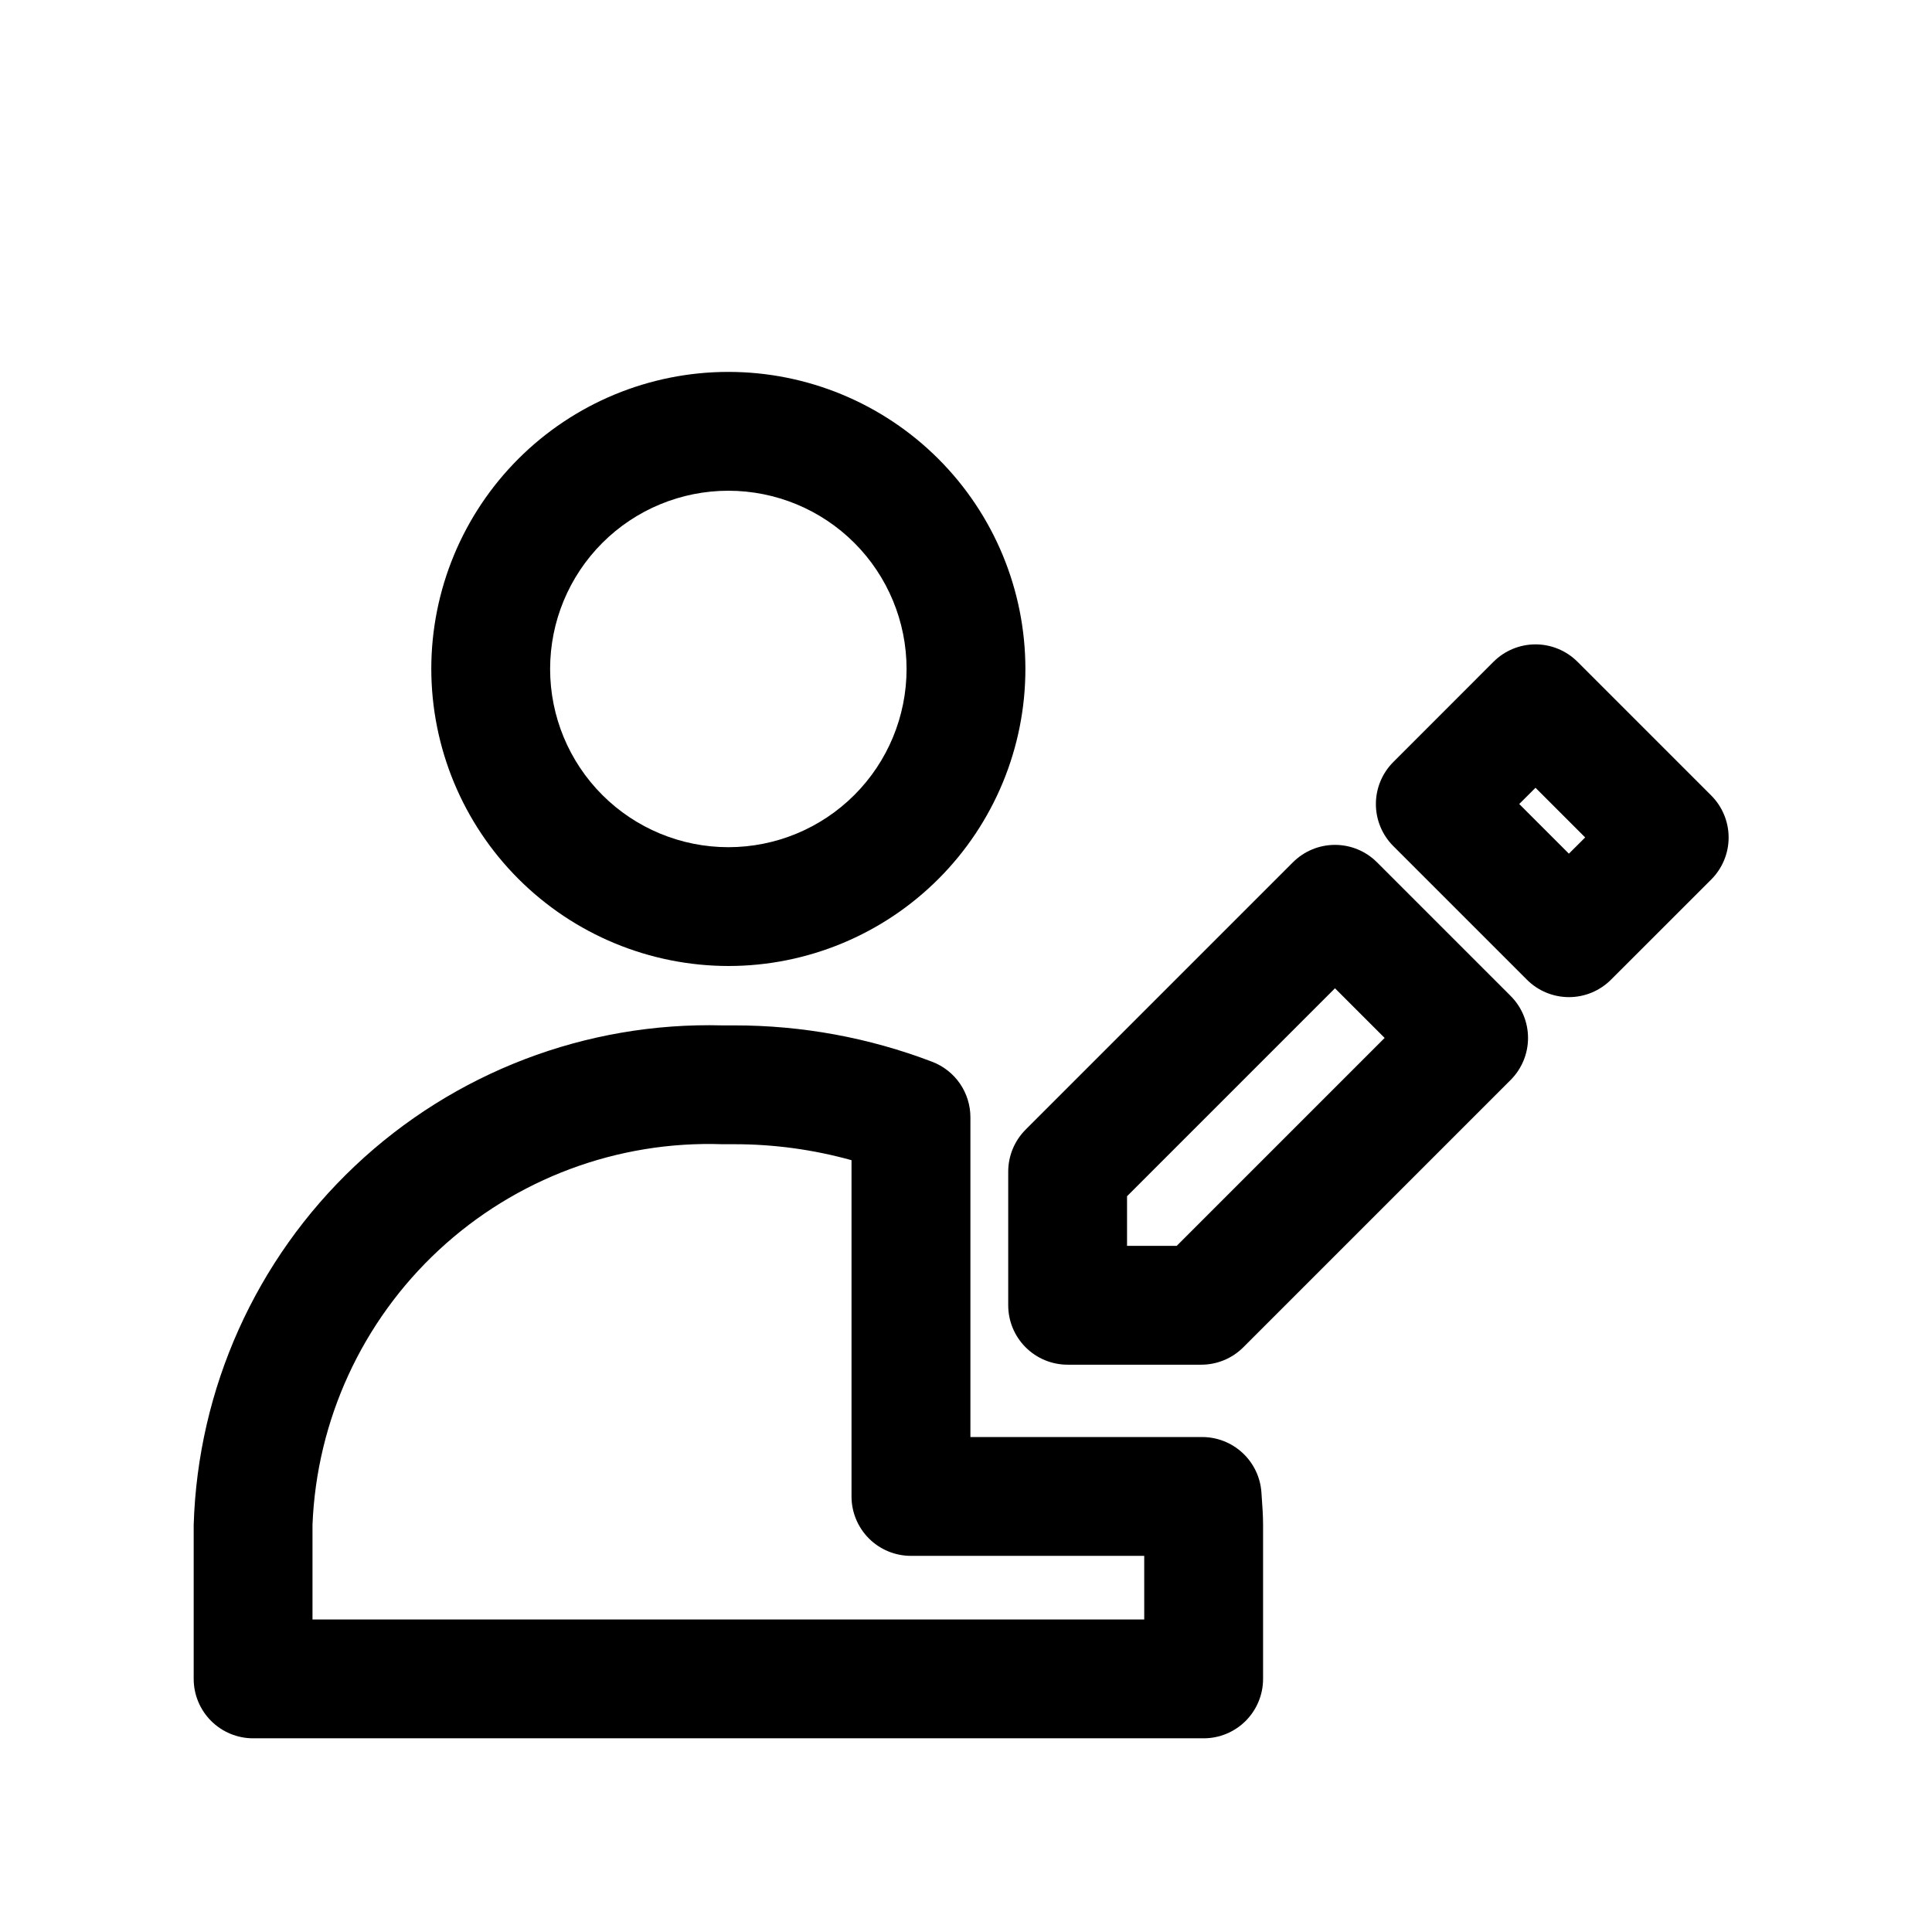 <?xml version="1.0" encoding="UTF-8"?>
<!-- Uploaded to: ICON Repo, www.svgrepo.com, Generator: ICON Repo Mixer Tools -->
<svg fill="#000000" width="800px" height="800px" version="1.1" viewBox="144 144 512 512" xmlns="http://www.w3.org/2000/svg">
 <g>
  <path d="m337.02 400c20.875 0 40.898-8.297 55.664-23.059 14.762-14.762 23.055-34.785 23.055-55.664s-8.293-40.898-23.055-55.664c-14.766-14.762-34.789-23.055-55.664-23.055-20.879 0-40.902 8.293-55.664 23.055-14.762 14.766-23.059 34.785-23.059 55.664 0.027 20.871 8.328 40.879 23.086 55.637 14.758 14.758 34.766 23.059 55.637 23.086zm0-125.95c12.527 0 24.539 4.977 33.398 13.832 8.855 8.859 13.832 20.871 13.832 33.398s-4.977 24.543-13.832 33.398c-8.859 8.859-20.871 13.836-33.398 13.836-12.527 0-24.543-4.977-33.398-13.836-8.859-8.855-13.836-20.871-13.836-33.398s4.977-24.539 13.836-33.398c8.855-8.855 20.871-13.832 33.398-13.832z"/>
  <path d="m597.48 354.8-35.426-35.426v0.004c-2.953-2.953-6.953-4.613-11.129-4.613s-8.18 1.66-11.133 4.613l-26.559 26.574c-2.953 2.953-4.609 6.957-4.609 11.133 0 4.172 1.656 8.176 4.609 11.129l35.426 35.426h-0.004c2.953 2.949 6.957 4.609 11.133 4.609 4.176 0 8.18-1.66 11.129-4.609l26.574-26.559 0.004-0.004c2.953-2.953 4.613-6.961 4.609-11.141-0.004-4.18-1.668-8.184-4.625-11.137zm-37.707 15.43-13.16-13.16 4.312-4.301 13.16 13.16z"/>
  <path d="m508.91 372.51c-2.949-2.949-6.953-4.609-11.129-4.609-4.176 0-8.18 1.66-11.133 4.609l-70.848 70.848v0.004c-2.953 2.949-4.609 6.953-4.613 11.129v35.426c0 4.176 1.66 8.18 4.613 11.133 2.953 2.953 6.957 4.609 11.133 4.609h35.426-0.004c4.176 0 8.18-1.66 11.133-4.613l70.848-70.848c2.953-2.953 4.609-6.957 4.609-11.129 0-4.176-1.656-8.18-4.609-11.133zm-53.074 101.66h-13.16v-13.16l55.105-55.105 13.16 13.16z"/>
  <path d="m462.57 524.83h-61.402v-84.734c0-3.191-0.969-6.309-2.777-8.938-1.812-2.629-4.379-4.644-7.363-5.781-16.738-6.391-34.508-9.656-52.426-9.637h-3.148c-36.113-0.953-71.133 12.438-97.395 37.246-26.262 24.805-41.625 59.008-42.73 95.113v40.824c0 4.176 1.66 8.18 4.613 11.133s6.957 4.613 11.133 4.613h251.91c4.172 0 8.18-1.66 11.133-4.613 2.949-2.953 4.609-6.957 4.609-11.133v-40.824c0-2.457-0.172-4.863-0.441-8.645v0.004c-0.281-3.977-2.062-7.695-4.977-10.406-2.914-2.715-6.75-4.223-10.734-4.223zm-15.336 48.352h-220.42v-25.082c1.105-27.754 13.148-53.945 33.508-72.848 20.355-18.902 47.367-28.977 75.129-28.023h3.148c10.496-0.008 20.949 1.418 31.062 4.234v89.113c0 4.176 1.66 8.18 4.609 11.133 2.953 2.953 6.957 4.609 11.133 4.609h61.828z"/>
 </g>
</svg>